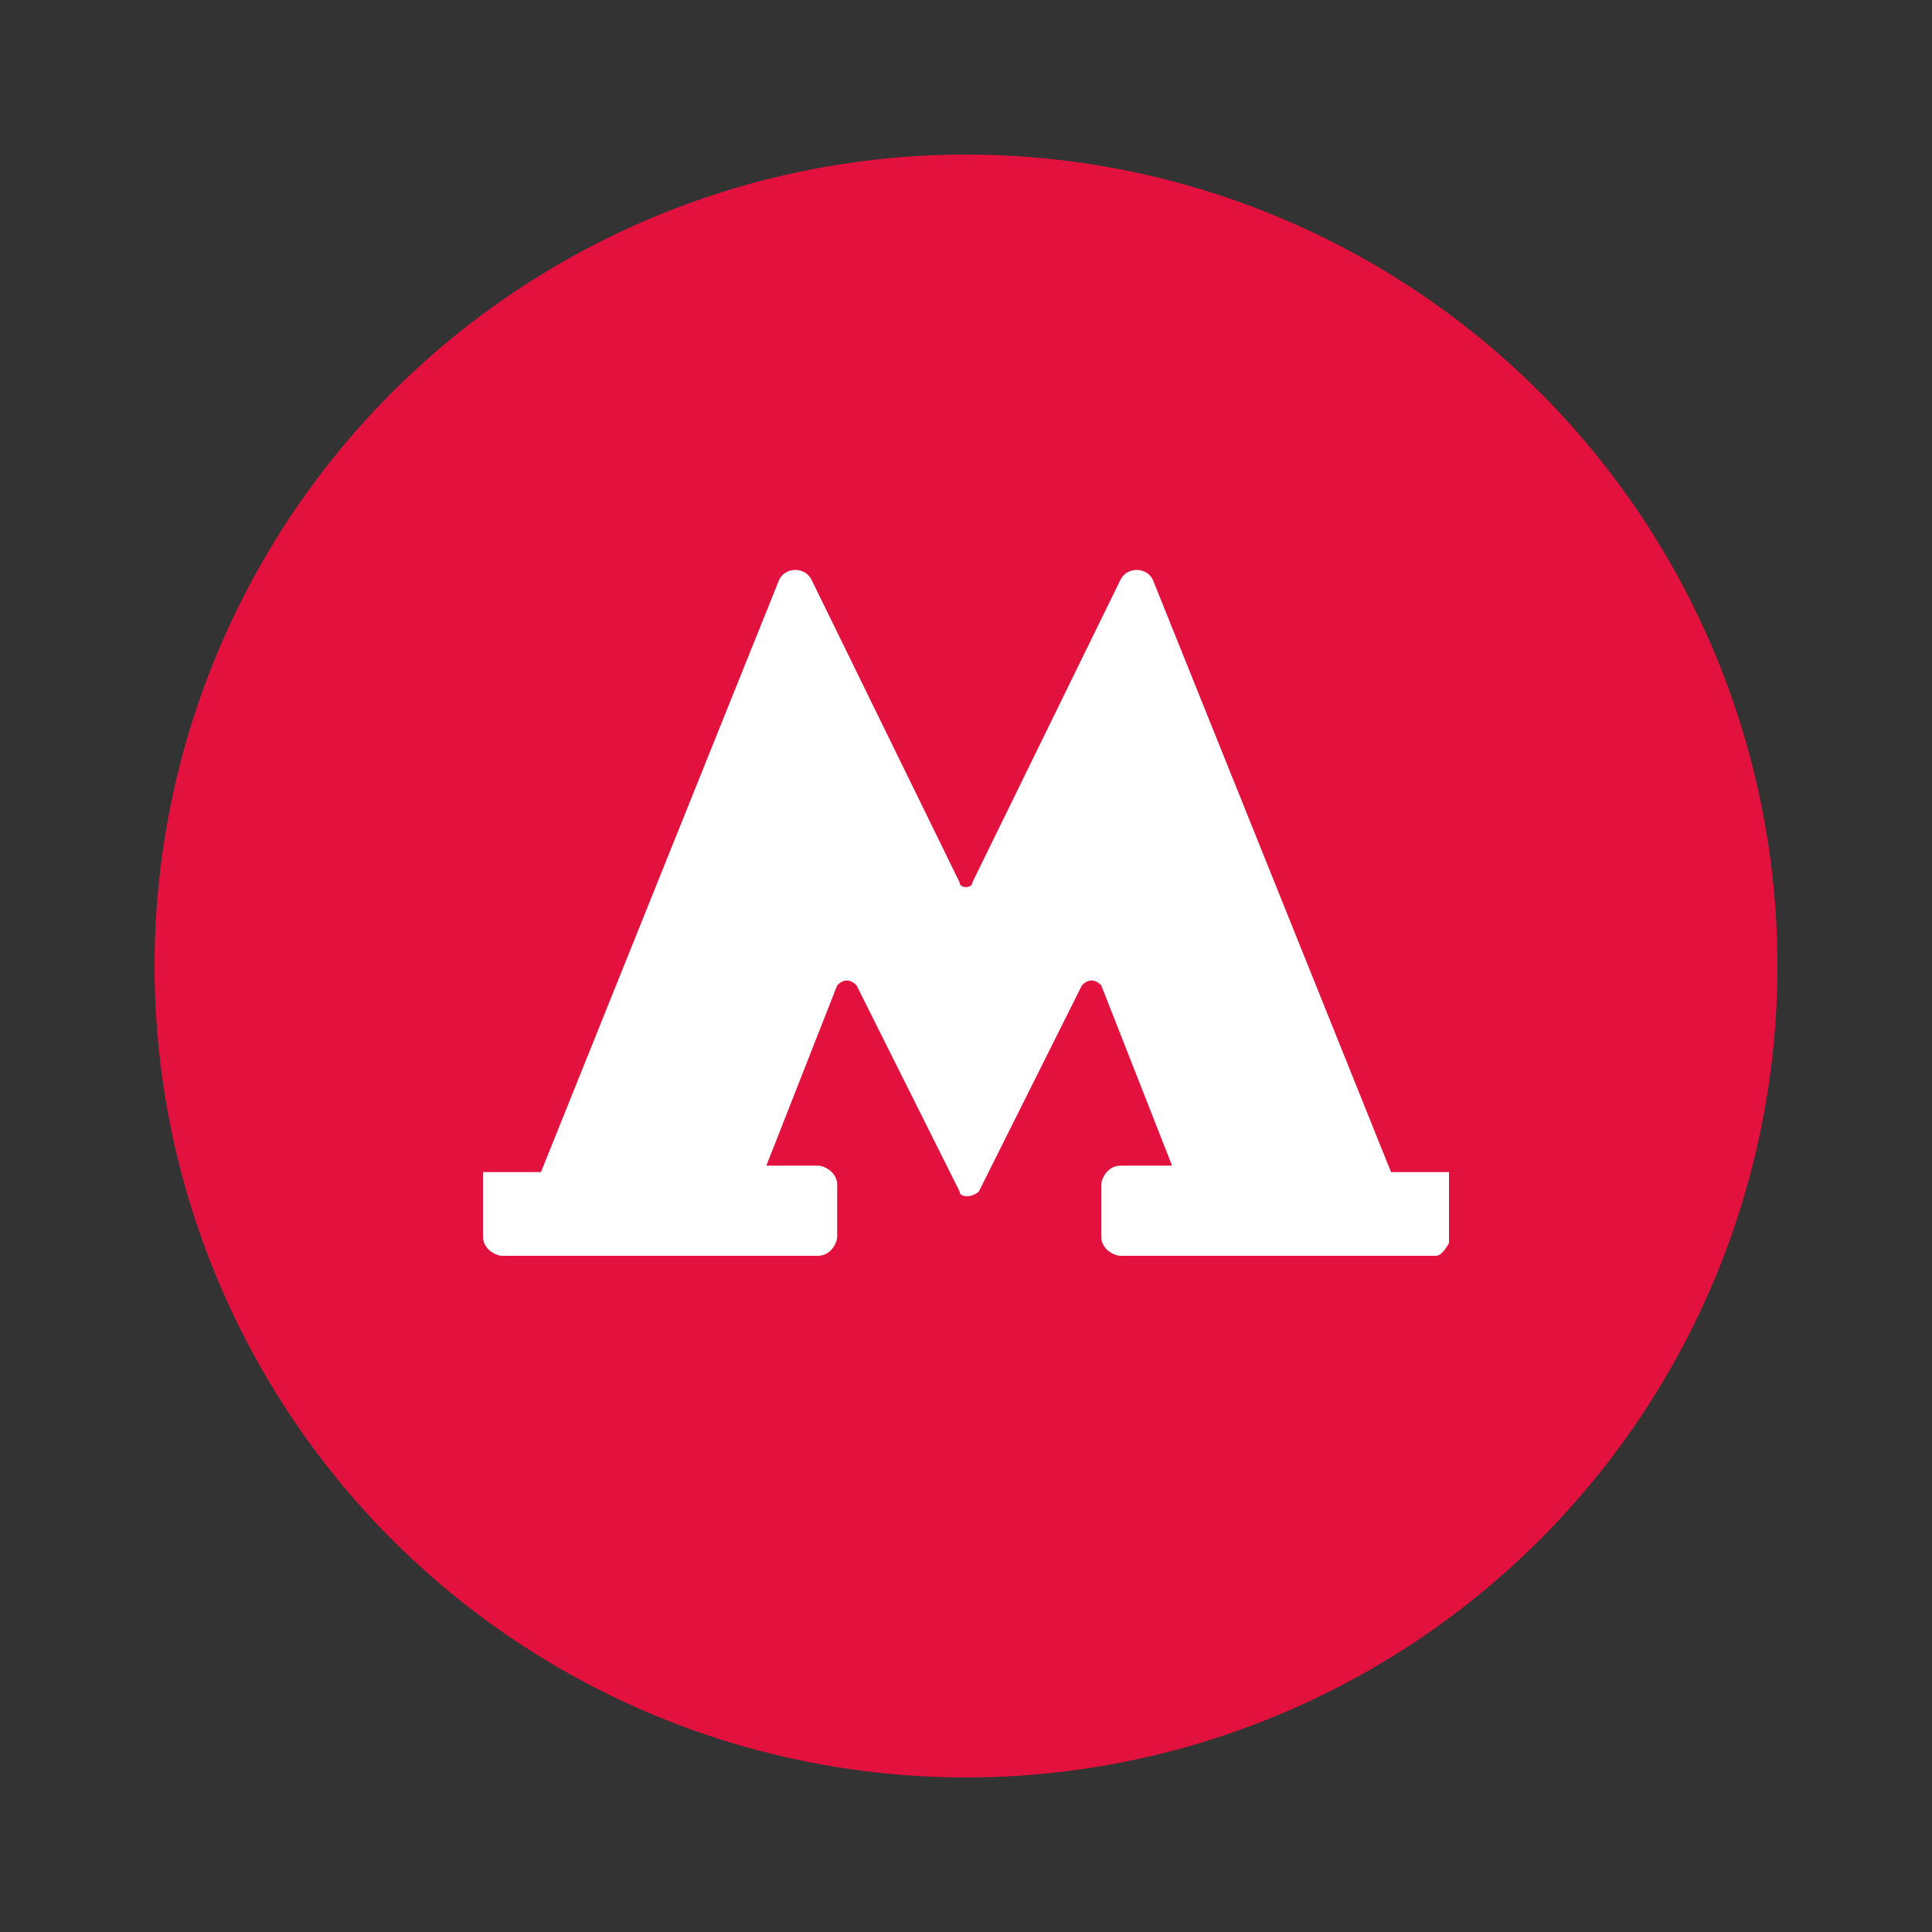 <?xml version="1.0" encoding="UTF-8"?> <svg xmlns="http://www.w3.org/2000/svg" xmlns:xlink="http://www.w3.org/1999/xlink" version="1.1" id="Слой_1" x="0px" y="0px" viewBox="0 0 30 30" style="enable-background:new 0 0 30 30;" xml:space="preserve"><rect x="0" y="0" width="30" height="30" fill="#333333" stroke="none"/> <style type="text/css"> .st0{fill:#E2113E;} .st1{fill:#FFFFFF;} </style> <g> <circle class="st0" cx="15" cy="15" r="12.6"></circle> <g> <path class="st1" d="M22.3,19.5h-4.9c-0.1,0-0.3-0.1-0.3-0.3l0-0.8c0-0.1,0.1-0.3,0.3-0.3l0.8,0l-1.1-2.8c-0.1-0.1-0.2-0.1-0.3,0 l-1.6,3.2c-0.1,0.1-0.3,0.1-0.3,0l-1.6-3.2c-0.1-0.1-0.2-0.1-0.3,0l-1.1,2.8h0.8c0.1,0,0.3,0.1,0.3,0.3l0,0.8 c0,0.1-0.1,0.3-0.3,0.3l-4.9,0c-0.1,0-0.3-0.1-0.3-0.3v-1l0.9,0l3.7-9.2c0.1-0.2,0.4-0.2,0.5,0l2.3,4.7c0,0.1,0.2,0.1,0.2,0 l2.3-4.7c0.1-0.2,0.4-0.2,0.5,0l3.7,9.2h0.9l0,1.1C22.5,19.3,22.4,19.5,22.3,19.5z"></path> </g> </g> </svg> 